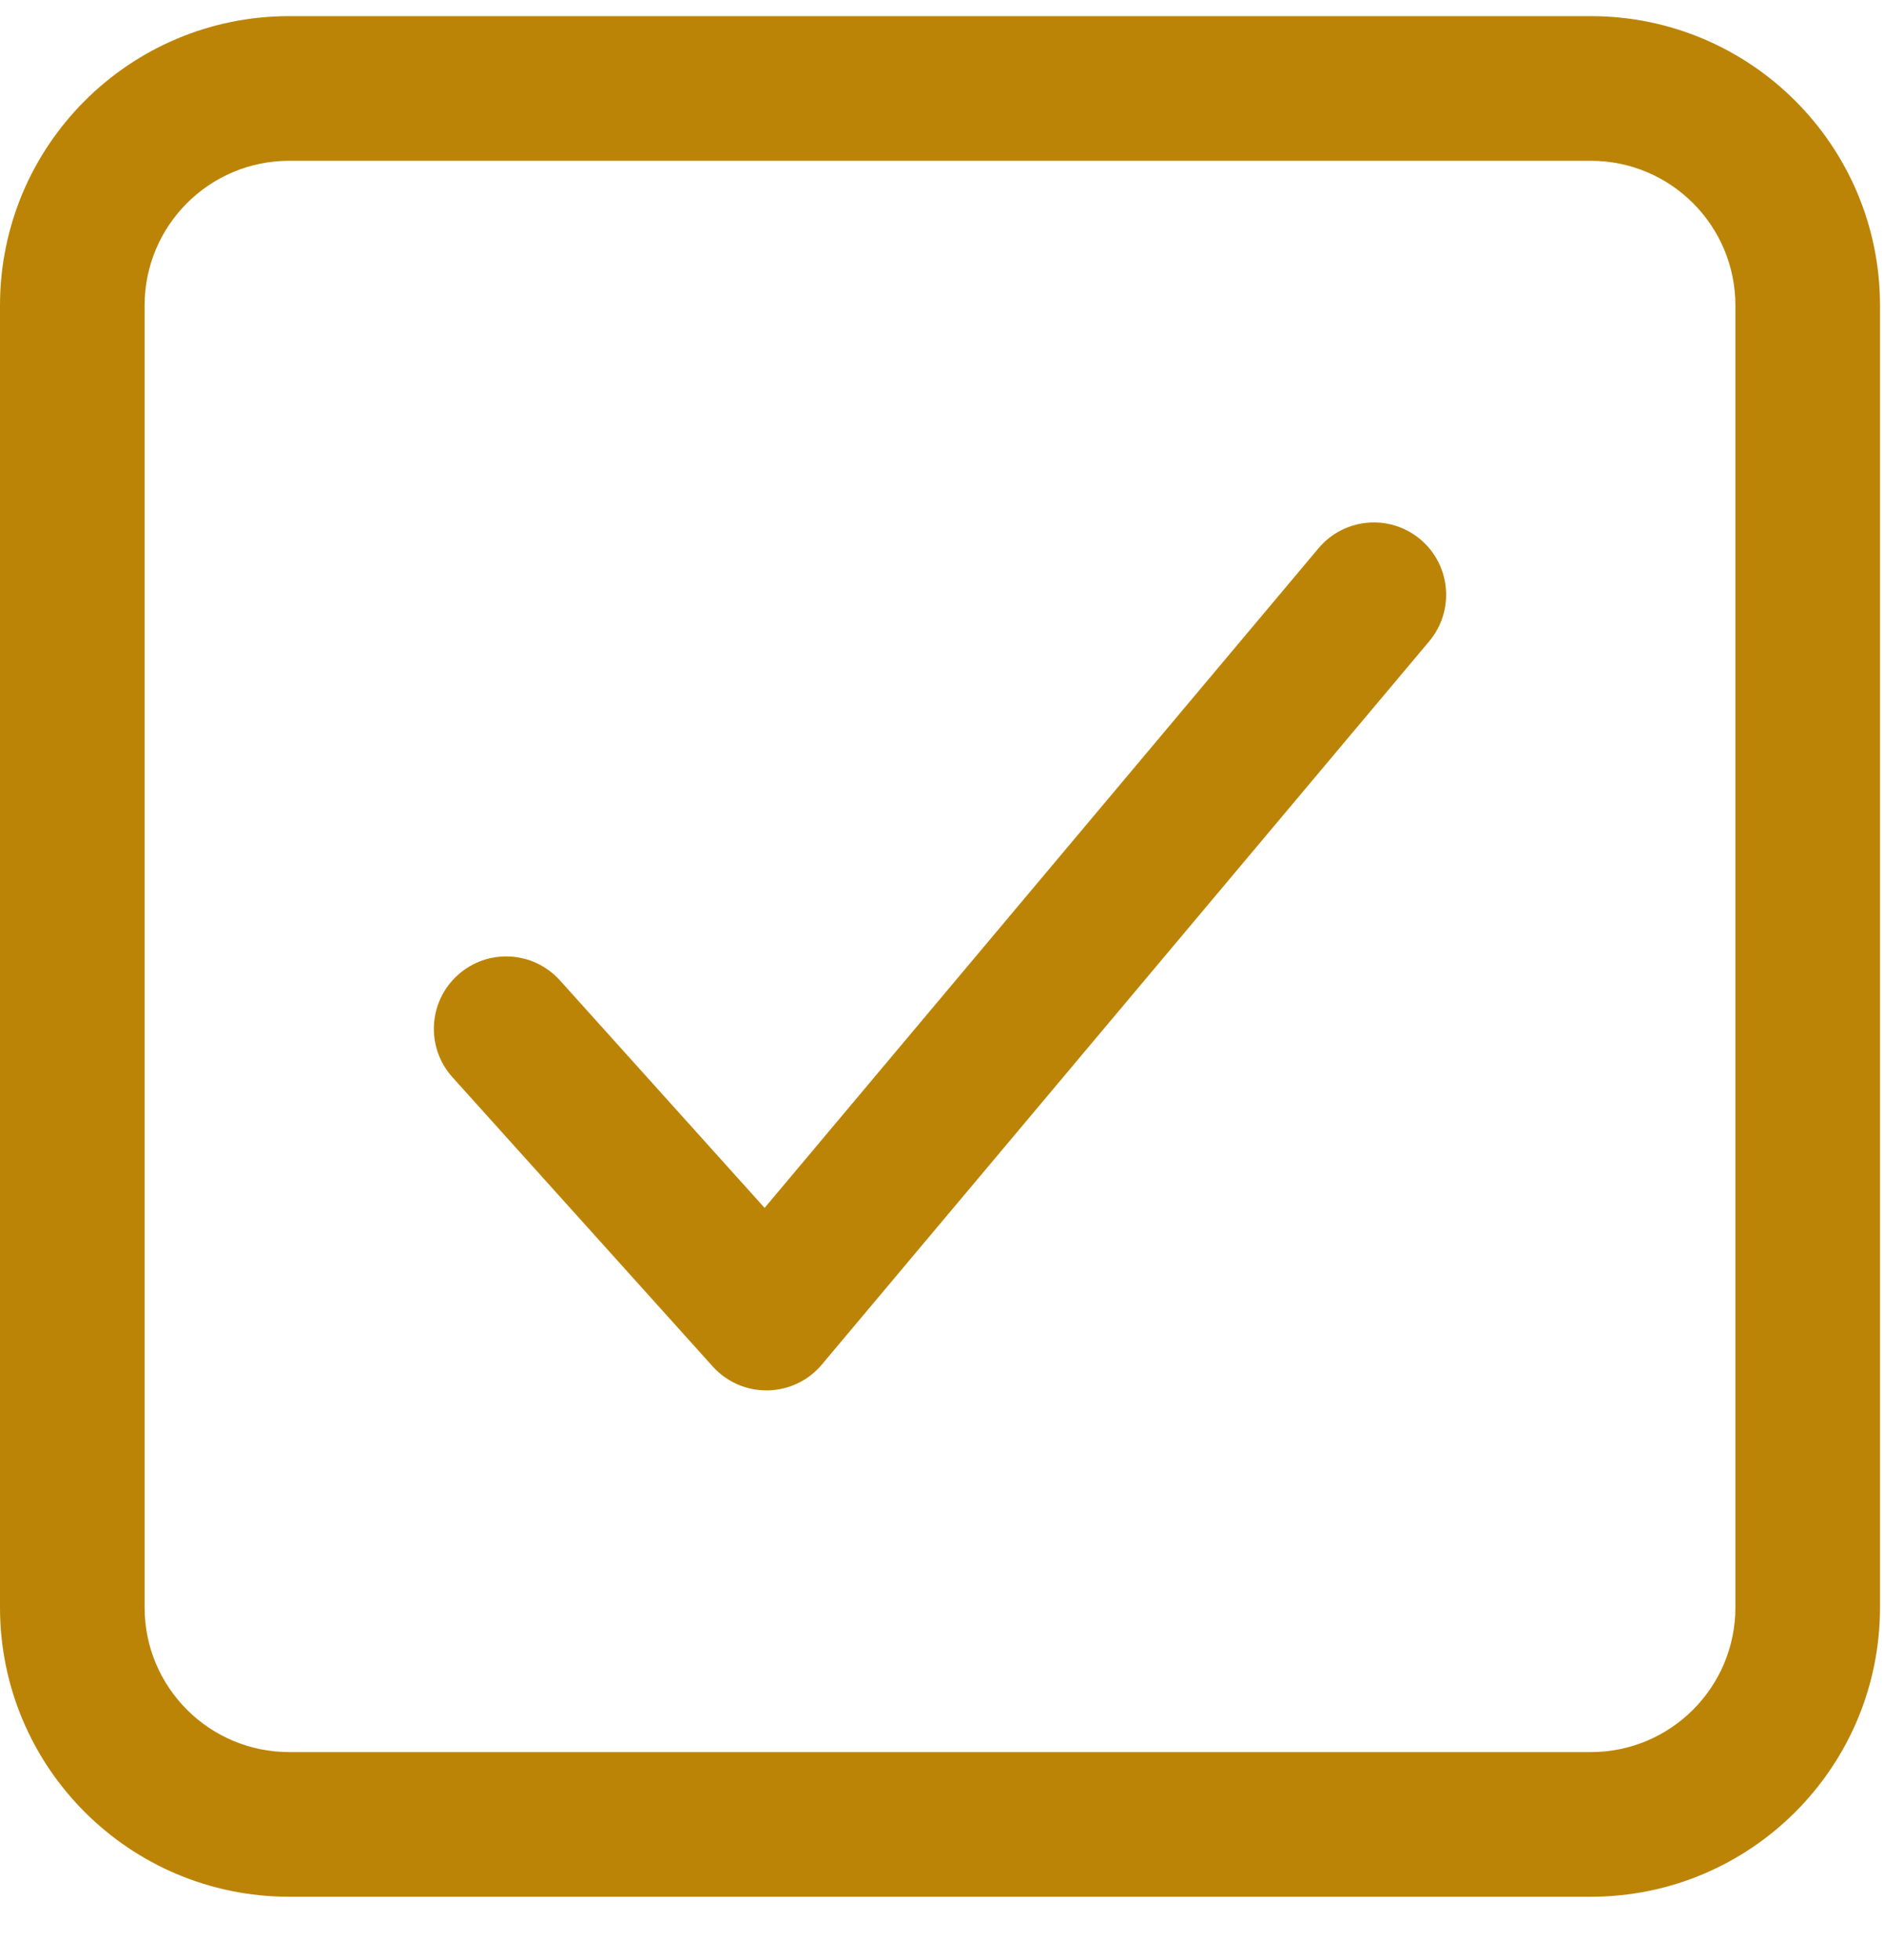 <svg width="25" height="26" viewBox="0 0 25 26" fill="none" xmlns="http://www.w3.org/2000/svg">
<path fill-rule="evenodd" clip-rule="evenodd" d="M3.838 2.133C2.778 2.133 1.919 2.992 1.919 4.052V21.323C1.919 22.383 2.778 23.242 3.838 23.242H21.109C22.169 23.242 23.028 22.383 23.028 21.323V4.052C23.028 2.992 22.169 2.133 21.109 2.133H3.838ZM0 4.052C0 1.932 1.718 0.214 3.838 0.214H21.109C23.229 0.214 24.947 1.932 24.947 4.052V21.323C24.947 23.443 23.229 25.161 21.109 25.161H3.838C1.718 25.161 0 23.443 0 21.323V4.052ZM18.848 7.155C19.253 7.496 19.306 8.101 18.965 8.507L10.905 18.102C10.727 18.315 10.465 18.439 10.187 18.444C9.909 18.449 9.643 18.333 9.458 18.127L6.003 14.289C5.649 13.895 5.681 13.288 6.075 12.934C6.469 12.579 7.075 12.611 7.43 13.005L10.146 16.023L17.496 7.273C17.837 6.867 18.442 6.814 18.848 7.155Z" fill="#BC8407"/>
</svg>
